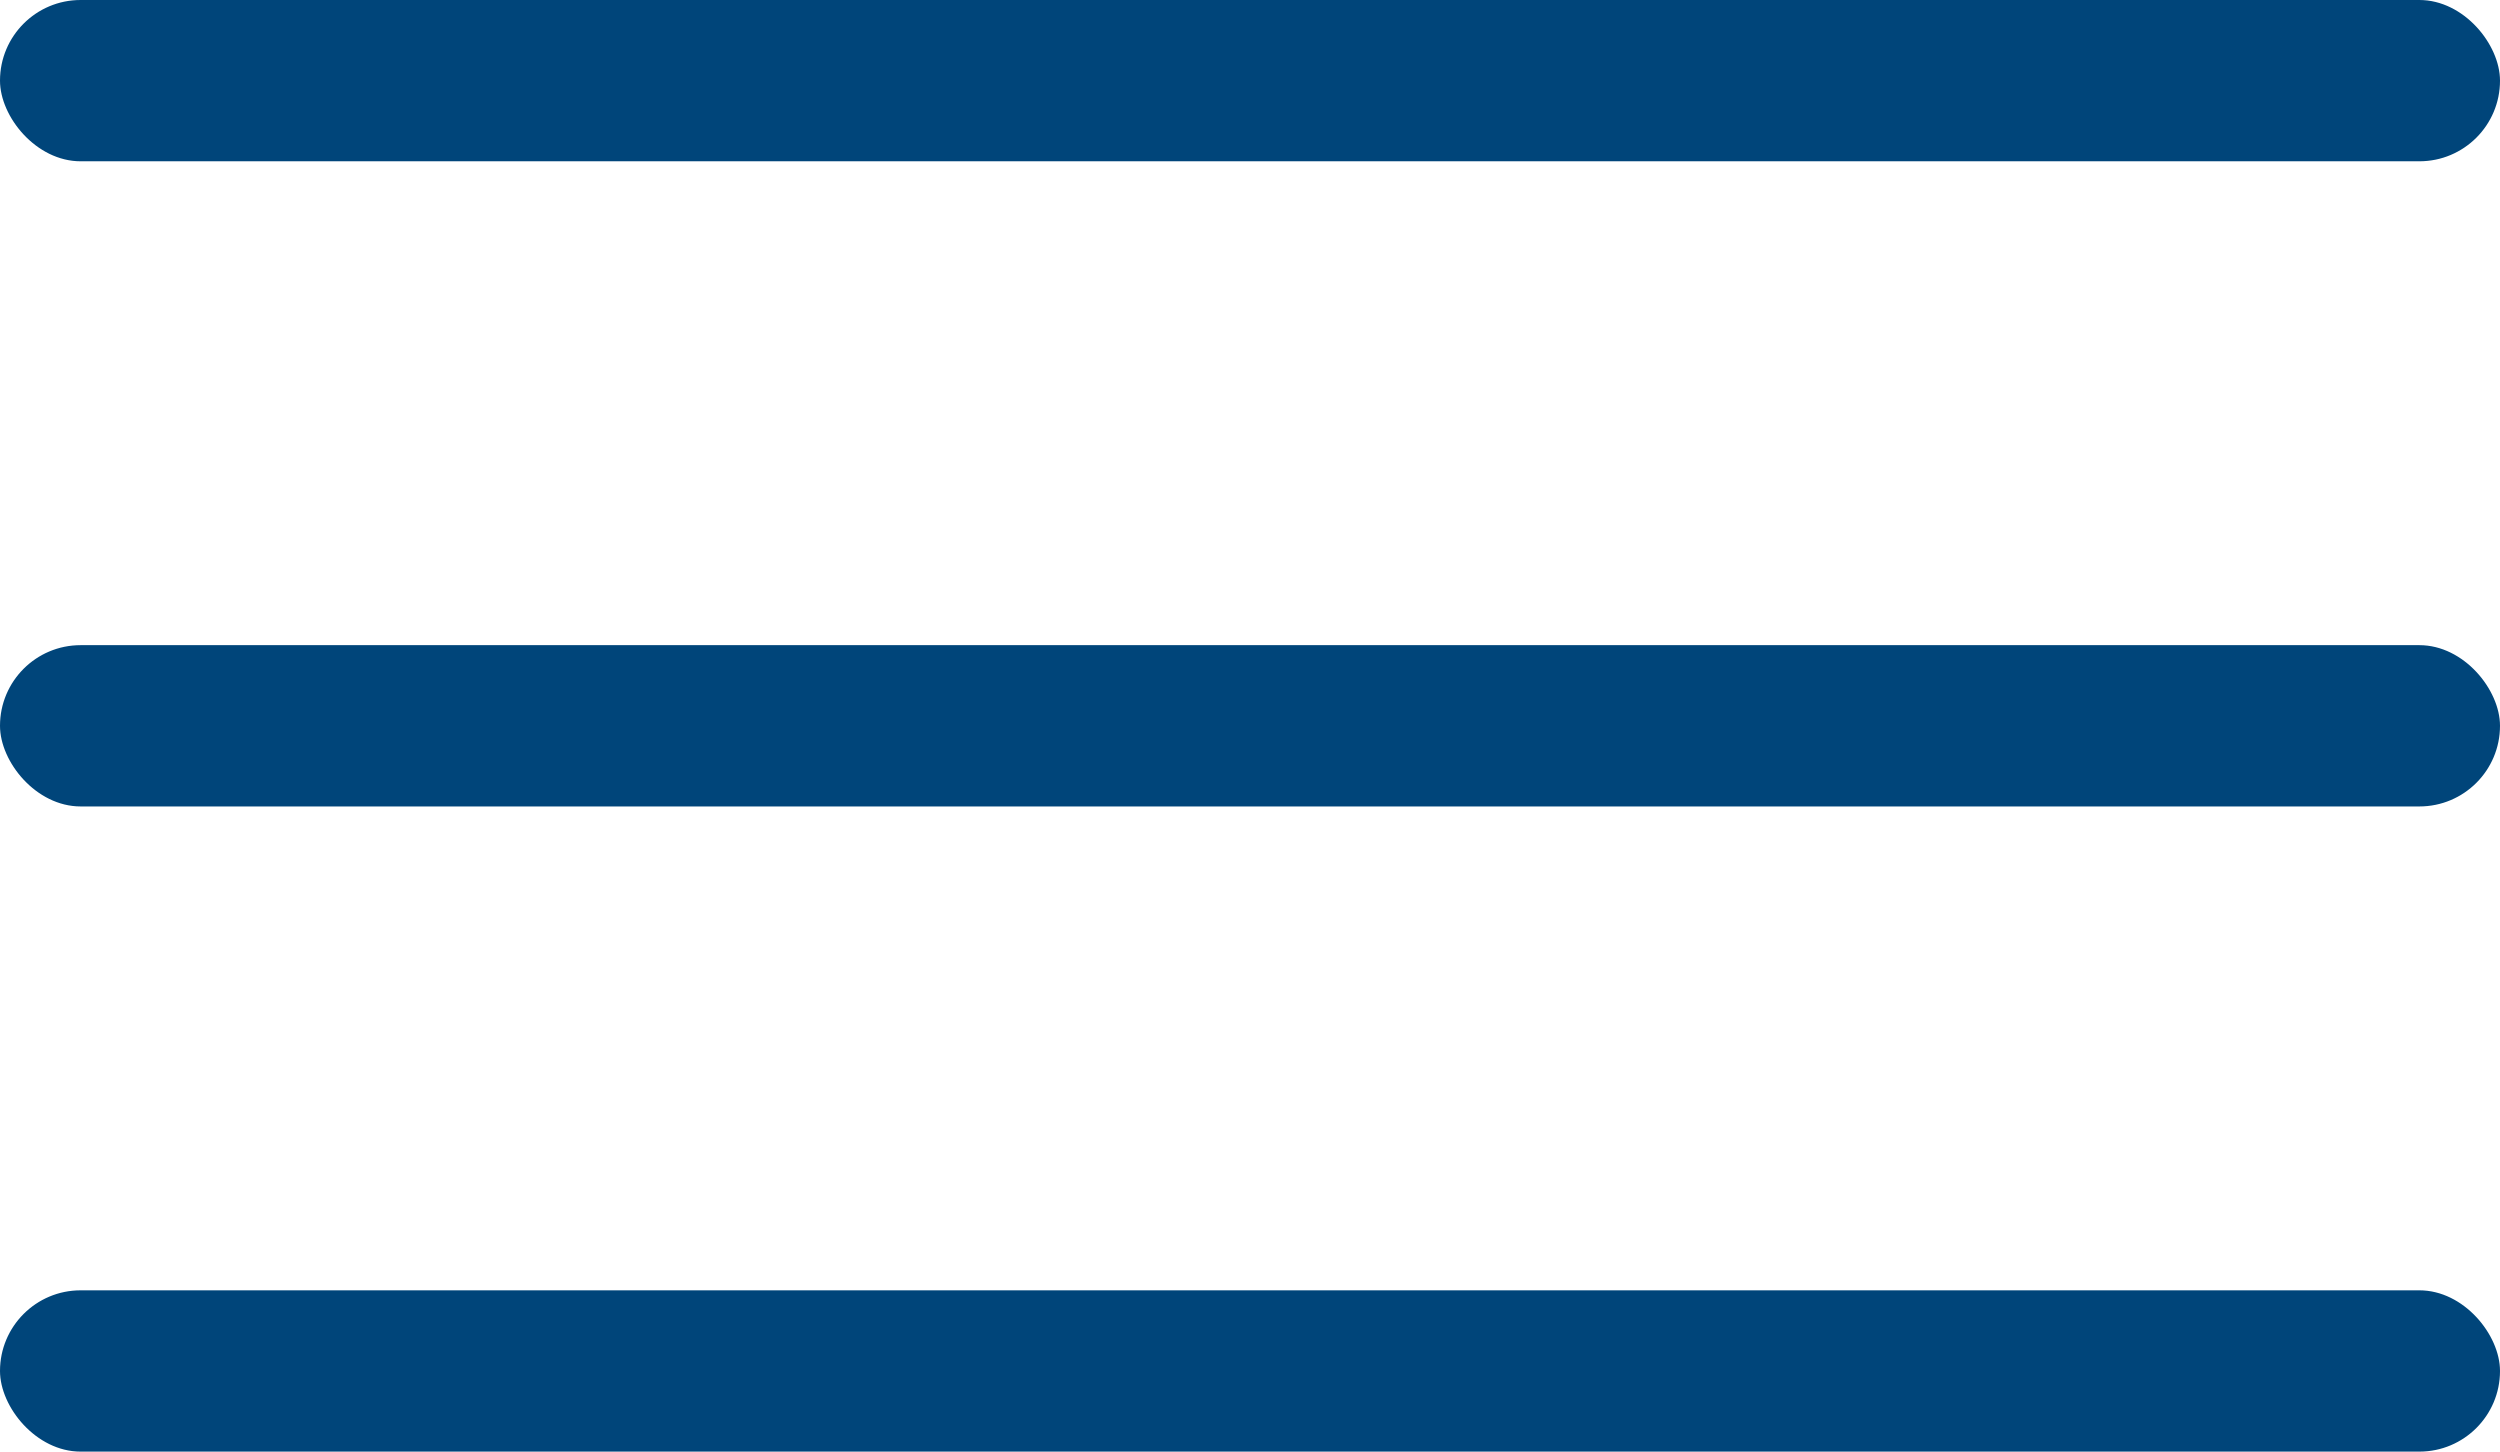 <svg xmlns="http://www.w3.org/2000/svg" width="31" height="18" viewBox="0 0 31 18">
  <g id="mob-menu" transform="translate(-330 -49)">
    <rect id="Retangulo_5" width="31" height="2" rx="1" transform="translate(330 49)" fill="#00457a"/>
    <rect id="Retangulo_6" width="31" height="2" rx="1" transform="translate(330 57)" fill="#00457a"/>
    <rect id="Retangulo_7" width="31" height="2" rx="1" transform="translate(330 65)" fill="#00457a"/>
  </g>
</svg>
